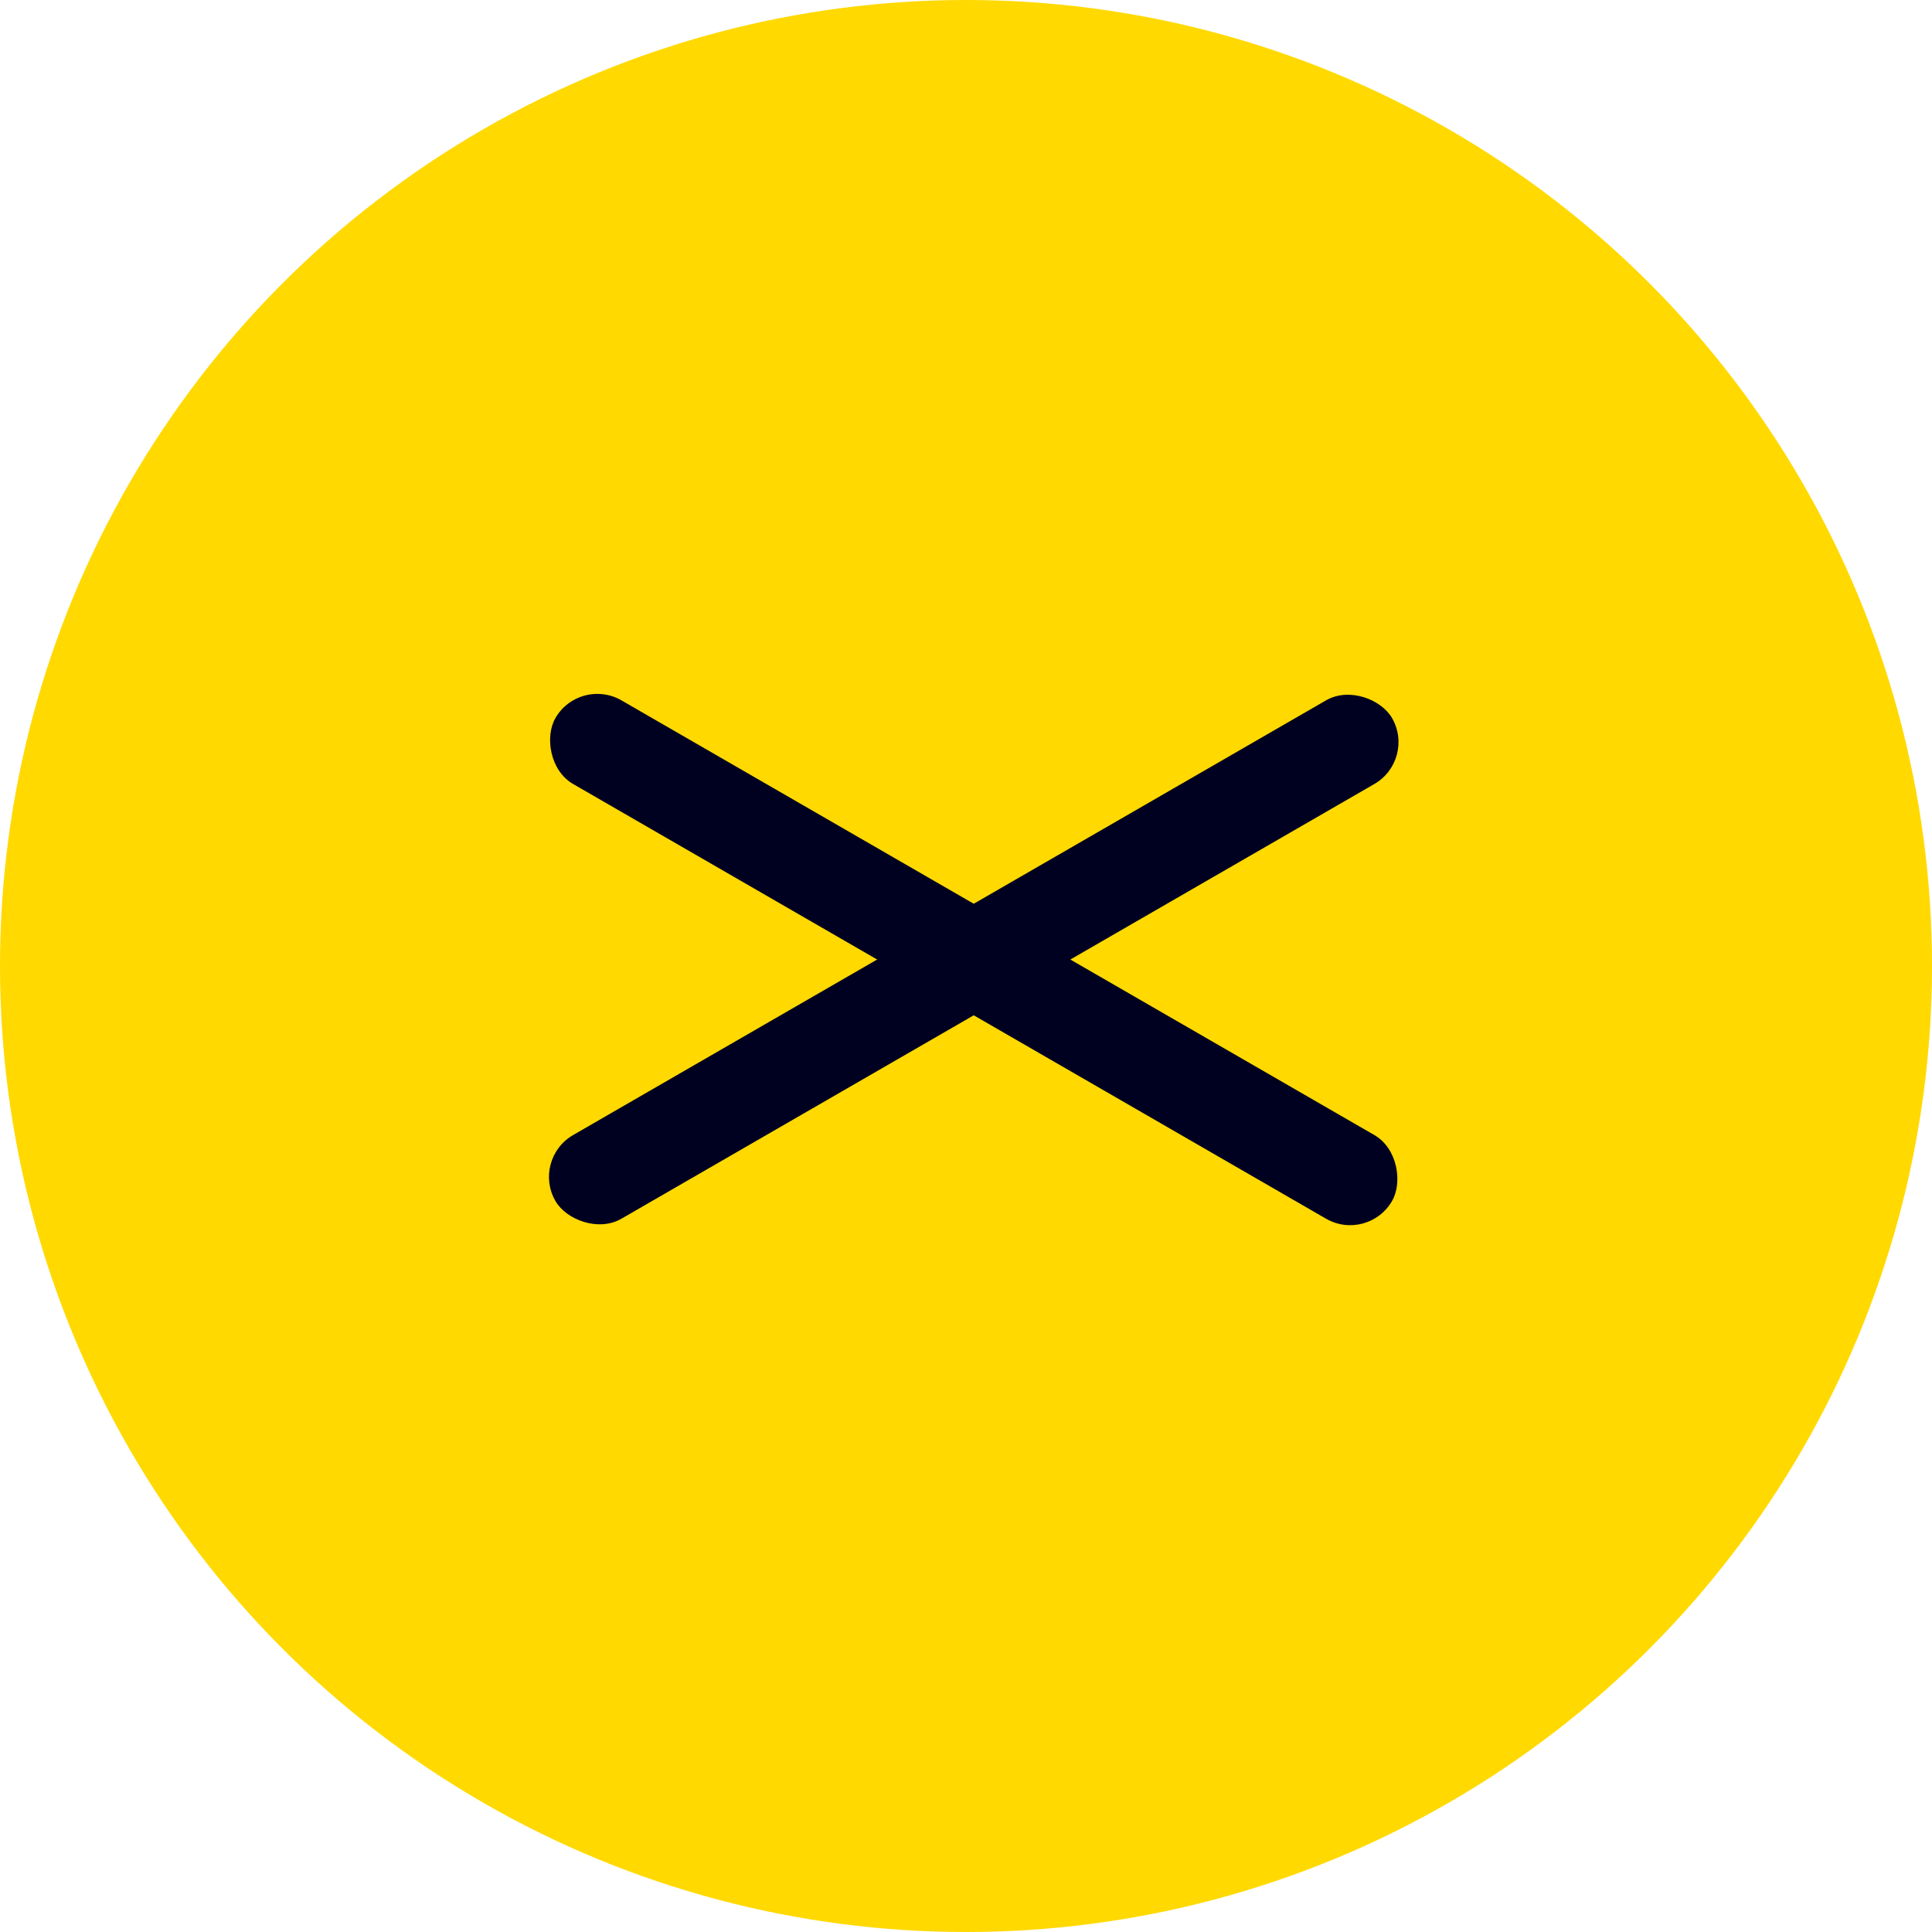 <svg width="80" height="80" viewBox="0 0 80 80" fill="none" xmlns="http://www.w3.org/2000/svg">
<circle cx="40" cy="40" r="40" fill="#FFD900"/>
<rect x="24" y="28" width="40" height="4" rx="2" transform="rotate(30 24 28)" fill="#000121"/>
<rect x="22" y="48" width="40" height="4" rx="2" transform="rotate(-30 22 48)" fill="#000121"/>
</svg>
